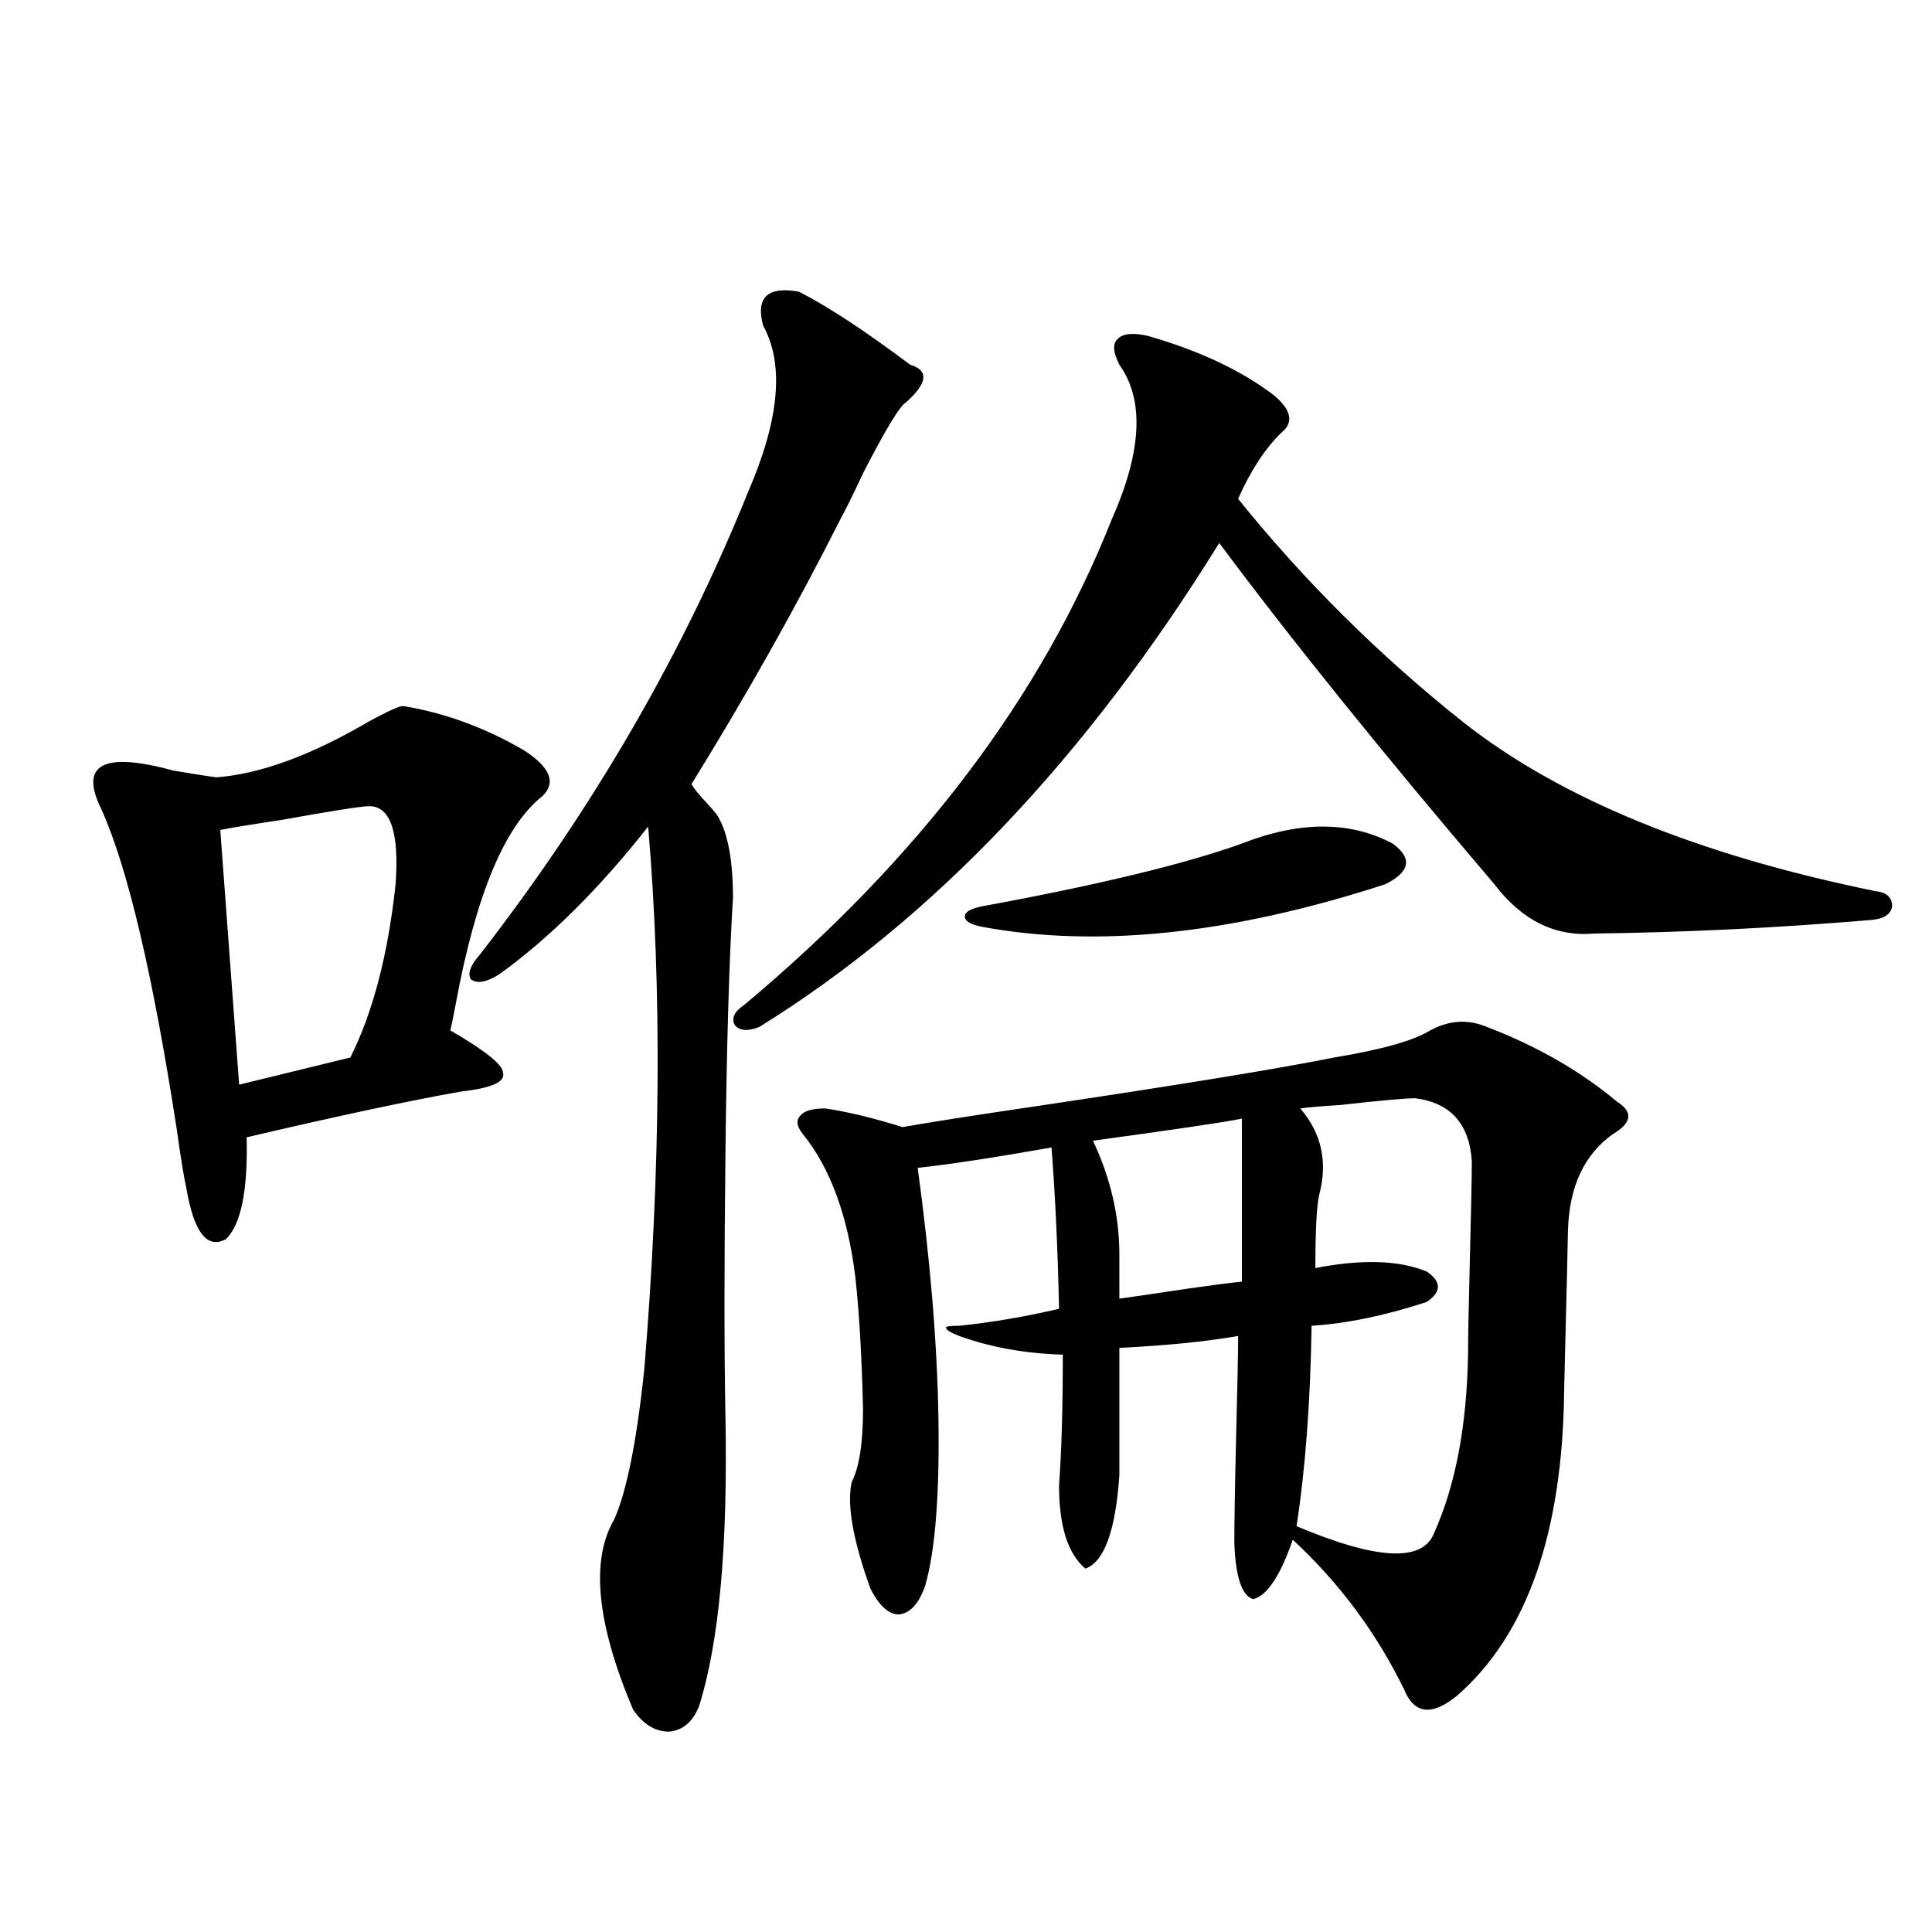 <?xml version="1.0" encoding="utf-8"?>
<!-- Generator: Adobe Illustrator 16.0.0, SVG Export Plug-In . SVG Version: 6.00 Build 0)  -->
<!DOCTYPE svg PUBLIC "-//W3C//DTD SVG 1.1//EN" "http://www.w3.org/Graphics/SVG/1.1/DTD/svg11.dtd">
<svg version="1.1" id="图层_1" xmlns="http://www.w3.org/2000/svg" xmlns:xlink="http://www.w3.org/1999/xlink" x="0px" y="0px"
	 width="1000px" height="1000px" viewBox="0 0 1000 1000" enable-background="new 0 0 1000 1000" xml:space="preserve">
<path d="M208.653,365.426c21.463,3.516,42.271,11.137,62.438,22.852c13.658,8.789,16.905,16.699,9.756,23.73
	c-19.512,15.244-34.48,50.977-44.877,107.227c-1.311,7.031-2.286,11.728-2.927,14.063c18.201,10.547,27.316,17.88,27.316,21.973
	c1.296,4.697-5.854,7.91-21.463,9.668c-26.676,4.697-63.748,12.607-111.217,23.73c0.641,27.548-2.927,45.126-10.731,52.734
	c-9.756,5.273-16.585-3.516-20.487-26.367c-1.311-5.85-2.927-15.82-4.878-29.883c-12.362-80.269-25.365-135.64-39.023-166.113
	c-11.707-23.428,0.641-30.171,37.072-20.215c10.396,1.758,17.881,2.939,22.438,3.516c22.759-1.758,49.1-11.426,79.022-29.004
	C200.849,368.063,206.702,365.426,208.653,365.426z M191.093,417.281c-3.902,0-18.871,2.348-44.877,7.031
	c-15.609,2.348-26.341,4.106-32.194,5.273l9.756,131.836l57.56-14.063c11.707-23.428,19.512-53.311,23.414-89.648
	C206.702,430.767,202.145,417.281,191.093,417.281z M413.526,150.973c14.954,7.622,34.146,20.215,57.56,37.793
	c9.756,2.939,9.101,9.38-1.951,19.336c-3.262,1.758-10.731,14.063-22.438,36.914c-5.213,11.137-9.115,19.048-11.707,23.73
	c-22.773,45.126-48.459,90.83-77.071,137.109c1.296,2.348,3.902,5.576,7.805,9.668c3.247,3.516,5.198,5.864,5.854,7.031
	c5.198,8.789,7.805,22.852,7.805,42.188c-1.951,31.641-3.262,75.888-3.902,132.715c-0.655,56.841-0.655,101.953,0,135.352
	c1.296,67.387-3.262,117.471-13.658,150.293c-3.262,8.198-8.46,12.593-15.609,13.184c-7.164,0-13.338-3.818-18.536-11.426
	c-18.871-44.536-22.118-77.344-9.756-98.438c6.494-14.639,11.707-40.718,15.609-78.223c8.445-103.12,9.101-196.573,1.951-280.371
	c-25.365,32.231-51.065,57.719-77.071,76.465c-6.509,4.106-11.387,4.985-14.634,2.637c-1.951-2.925-0.335-7.32,4.878-13.184
	c58.535-75.586,104.708-155.264,138.533-239.063c16.25-37.491,18.856-66.206,7.805-86.133
	C391.088,153.912,397.262,148.048,413.526,150.973z M594.01,173.824c26.661,7.622,48.444,17.88,65.364,30.762
	c9.101,7.622,10.396,14.063,3.902,19.336c-8.46,8.212-15.944,19.638-22.438,34.277c34.466,42.778,73.489,81.45,117.07,116.016
	c50.075,39.262,120.973,68.266,212.678,87.012c5.854,0.591,8.78,3.227,8.78,7.91c-0.655,4.106-4.237,6.455-10.731,7.031
	c-48.779,4.106-96.583,6.455-143.411,7.031c-20.167,1.758-37.407-6.729-51.706-25.488
	c-57.895-67.964-105.363-126.851-142.436-176.66C562.136,392.384,482.793,475.88,393.039,531.539
	c-5.854,2.348-10.091,2.06-12.683-0.879c-1.951-3.516-0.335-7.031,4.878-10.547c90.395-75.586,153.808-159.37,190.239-251.367
	c15.609-35.156,16.905-61.812,3.902-79.98c-3.262-6.441-3.582-10.835-0.976-13.184C580.992,172.657,586.205,172.067,594.01,173.824z
	 M740.348,533.297c9.756-5.273,19.512-5.85,29.268-1.758c26.006,9.97,48.444,22.852,67.315,38.672
	c8.445,5.273,7.805,10.849-1.951,16.699c-14.969,10.547-22.773,27.246-23.414,50.098c0,2.939-0.655,30.185-1.951,81.738
	c-0.655,74.419-19.191,127.441-55.608,159.082c-13.018,10.547-22.118,9.366-27.316-3.516c-14.313-29.306-33.505-55.069-57.56-77.344
	c-6.509,18.759-13.338,29.004-20.487,30.762c-5.854-1.758-9.115-11.426-9.756-29.004c0-11.124,0.32-30.171,0.976-57.129
	c0.641-24.609,0.976-41.309,0.976-50.098c-16.92,2.939-37.407,4.985-61.462,6.152v65.918c-1.951,28.716-7.805,44.824-17.561,48.34
	c-9.115-7.608-13.658-21.973-13.658-43.066c1.296-17.578,1.951-40.127,1.951-67.676c-19.512-0.577-37.407-3.804-53.657-9.668
	c-4.558-1.758-6.829-3.213-6.829-4.395c0-0.577,2.271-0.879,6.829-0.879c16.905-1.758,34.146-4.683,51.706-8.789
	c-0.655-30.459-1.951-58.296-3.902-83.496c-29.923,5.273-53.017,8.789-69.267,10.547c6.494,47.461,10.076,90.527,10.731,129.199
	c0.641,39.853-1.631,68.857-6.829,87.012c-3.262,9.38-7.805,14.351-13.658,14.941c-5.213,0-10.091-4.395-14.634-13.184
	c-9.115-25.186-12.362-43.643-9.756-55.371c3.902-7.608,5.854-20.215,5.854-37.793c-0.655-26.944-1.951-49.507-3.902-67.676
	c-3.902-32.217-13.018-57.129-27.316-74.707c-3.262-4.092-3.582-7.32-0.976-9.668c1.951-2.334,6.174-3.516,12.683-3.516
	c11.707,1.758,25.03,4.985,39.999,9.668c13.003-2.334,35.441-5.85,67.315-10.547c74.785-11.124,126.826-19.624,156.094-25.488
	C715.303,543.267,731.888,538.571,740.348,533.297z M642.789,436.617c29.908-11.714,55.929-11.714,78.047,0
	c10.396,7.622,9.101,14.653-3.902,21.094c-79.357,25.791-148.944,33.11-208.775,21.973c-5.854-1.167-8.78-2.925-8.78-5.273
	c0-2.334,2.927-4.092,8.78-5.273C568.645,458.013,613.521,447.164,642.789,436.617z M642.789,579
	c-8.46,1.758-34.146,5.576-77.071,11.426c9.101,19.336,13.658,38.974,13.658,58.887v22.852c4.543-0.577,16.585-2.334,36.097-5.273
	c12.348-1.758,21.463-2.925,27.316-3.516V579z M732.543,568.453c-5.213,0-18.216,1.181-39.023,3.516
	c-9.756,0.591-16.585,1.181-20.487,1.758c11.052,12.895,14.299,27.837,9.756,44.824c-1.311,5.864-1.951,18.457-1.951,37.793
	c24.055-4.683,43.246-4.092,57.56,1.758c7.805,5.273,7.805,10.547,0,15.82c-21.463,7.031-41.31,11.137-59.511,12.305
	c-0.655,39.853-3.262,74.419-7.805,103.711c41.615,17.578,65.364,18.759,71.218,3.516c11.052-24.609,16.905-55.371,17.561-92.285
	c0-8.198,0.32-25.186,0.976-50.977c0.641-25.186,0.976-41.597,0.976-49.219C760.5,581.637,750.744,570.802,732.543,568.453z"/>
</svg>
